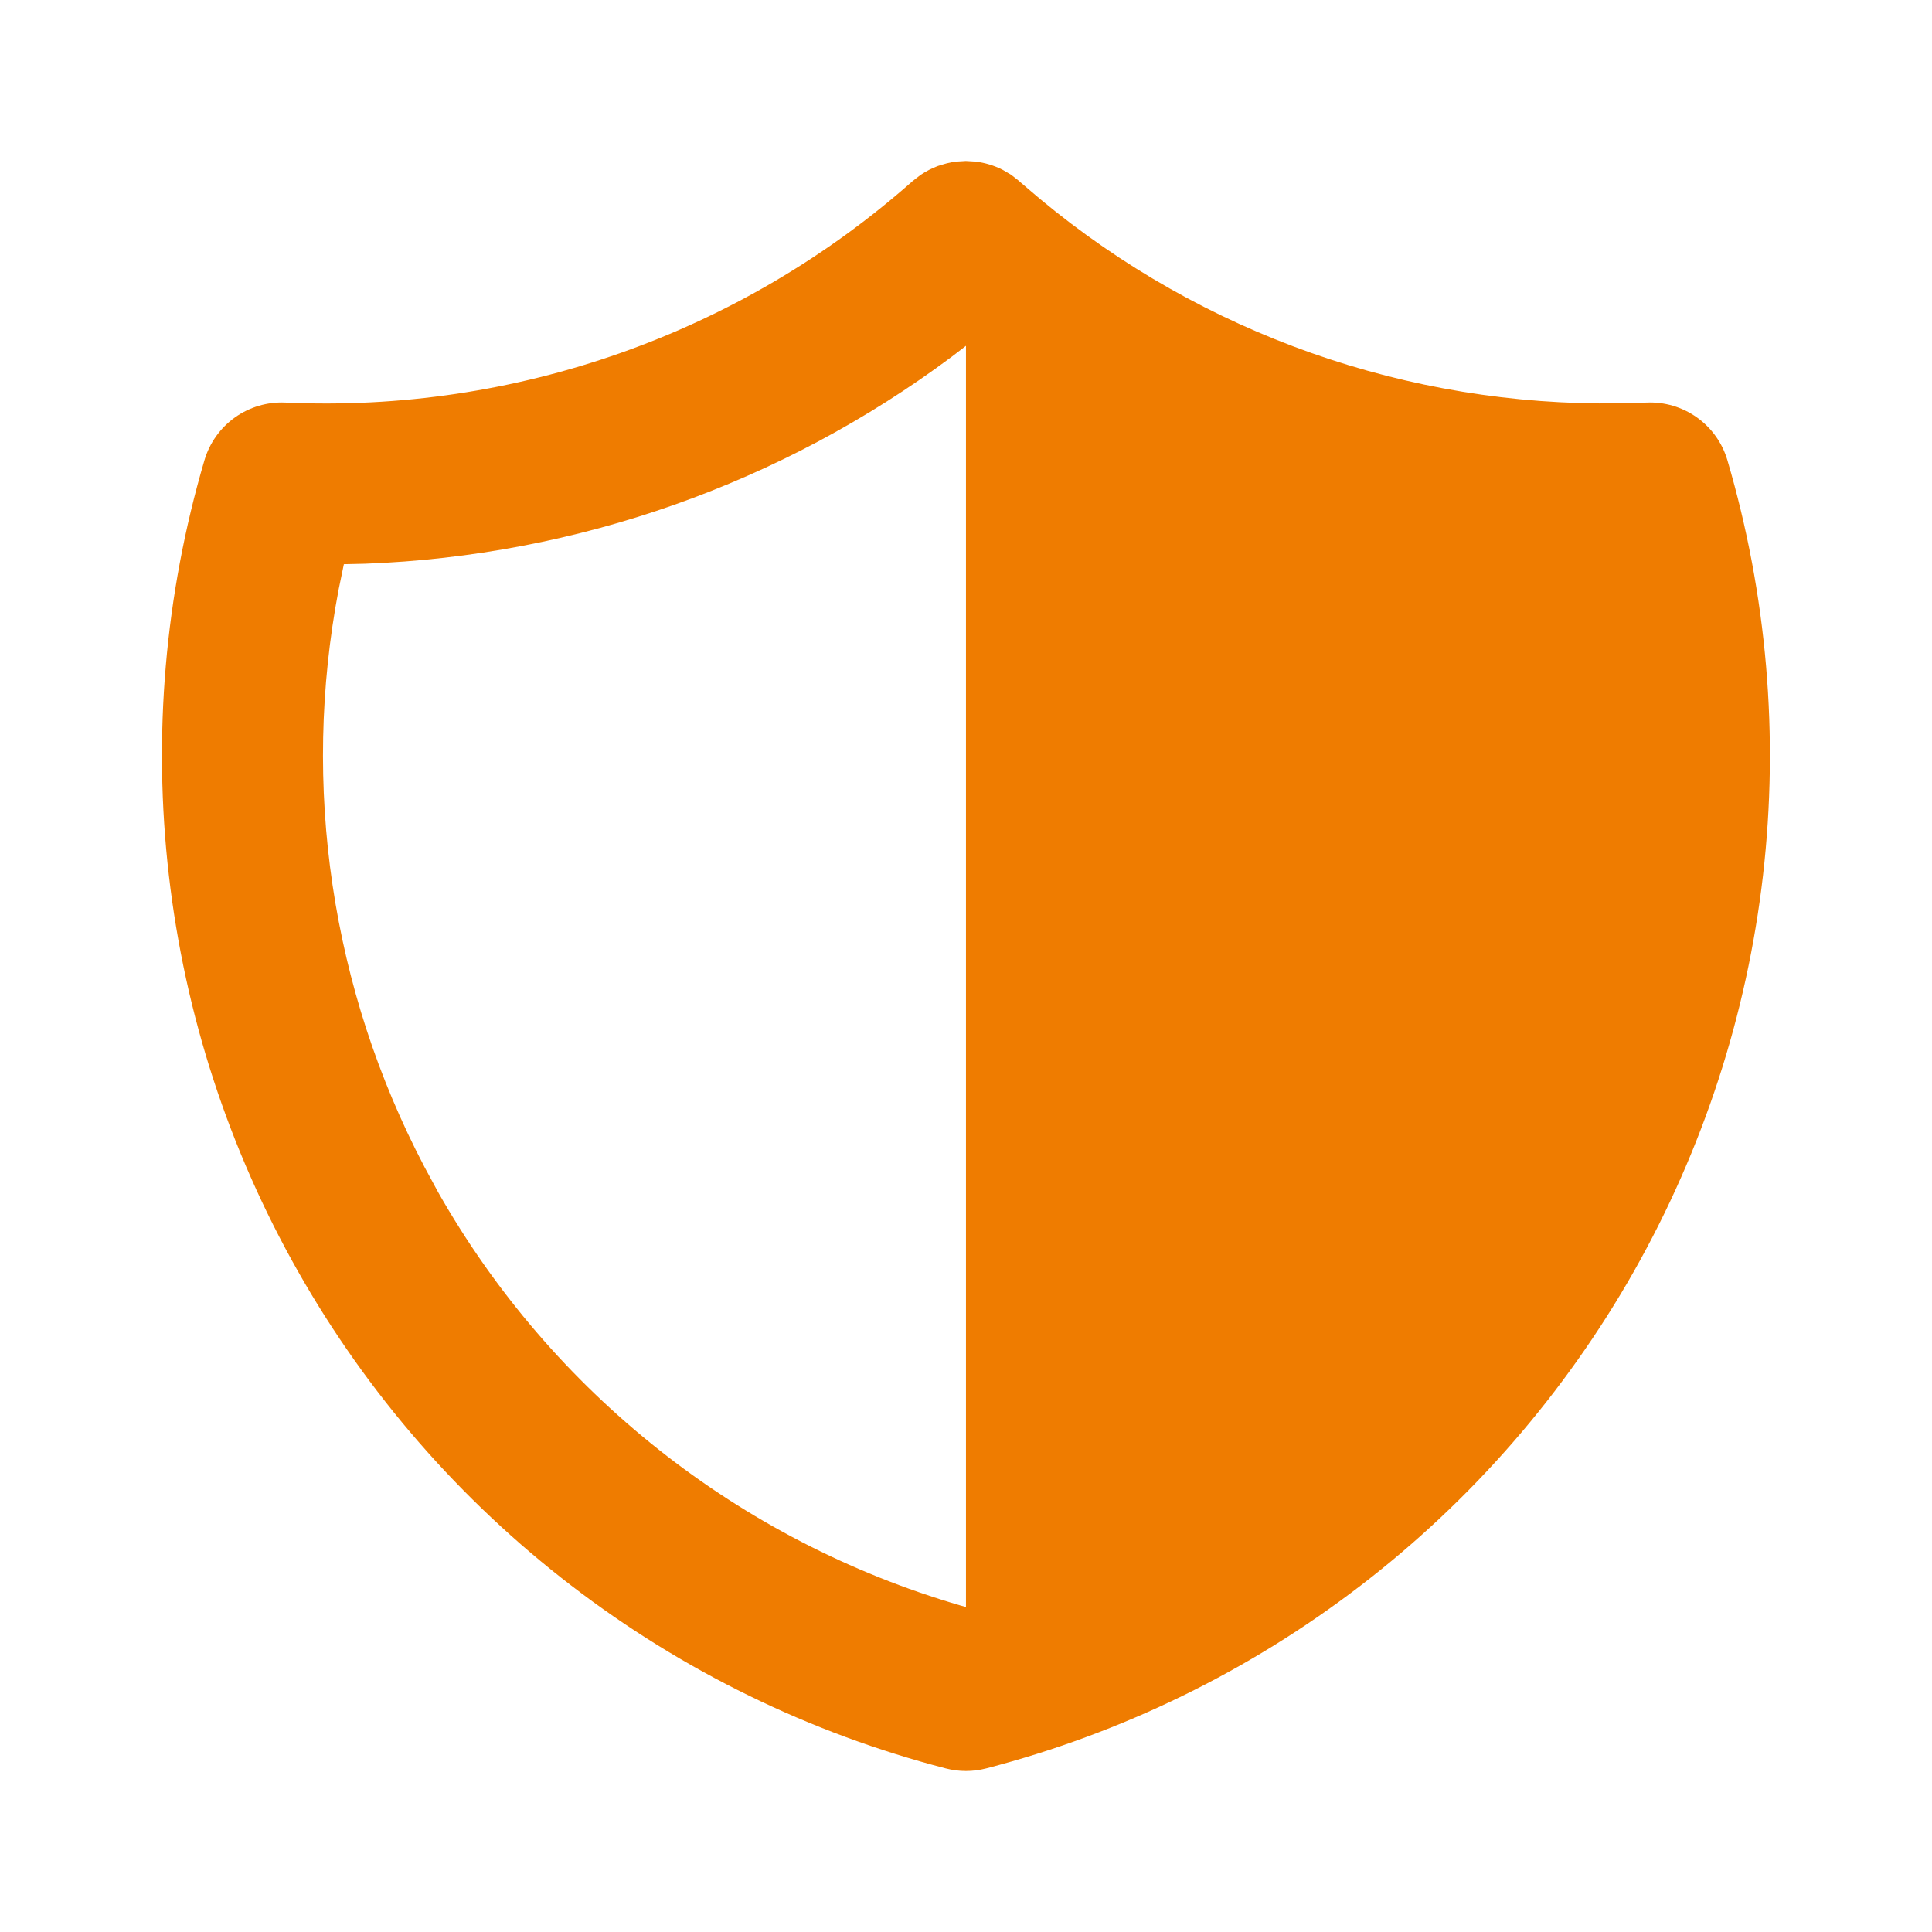 <svg width="64" height="64" viewBox="0 0 64 64" fill="none" xmlns="http://www.w3.org/2000/svg">
<g clip-path="url(#clip0_589_3753)">
<path d="M31.994 5.333L32.079 5.338L32.308 5.352C32.627 5.389 32.935 5.483 33.22 5.629L33.5 5.794L33.759 5.997L33.802 6.037L34.46 6.597C39.84 11.065 46.639 13.464 53.631 13.362L54.543 13.336C55.139 13.309 55.727 13.482 56.213 13.829C56.699 14.175 57.055 14.675 57.223 15.248C58.533 19.705 58.934 24.381 58.402 28.996C57.87 33.612 56.415 38.073 54.125 42.116C51.834 46.158 48.755 49.699 45.069 52.527C41.383 55.356 37.166 57.414 32.668 58.581C32.229 58.695 31.769 58.695 31.33 58.581C26.832 57.415 22.615 55.356 18.929 52.528C15.242 49.699 12.162 46.159 9.872 42.116C7.581 38.074 6.126 33.612 5.594 28.997C5.061 24.381 5.462 19.705 6.772 15.248C6.941 14.675 7.296 14.175 7.782 13.829C8.268 13.482 8.856 13.309 9.452 13.336C17.067 13.684 24.519 11.053 30.228 6.002L30.351 5.906L30.492 5.797C30.672 5.674 30.867 5.574 31.071 5.498L31.271 5.437L31.367 5.41C31.472 5.384 31.579 5.365 31.687 5.352L31.916 5.338L31.994 5.333ZM31.999 11.456L31.53 11.816C25.897 16.019 19.119 18.411 12.095 18.674L11.391 18.69L11.22 19.517C9.976 26.032 10.976 32.777 14.058 38.65L14.511 39.488C18.277 46.132 24.486 51.045 31.818 53.184L31.999 53.234V11.456Z" fill="#EF7C00"/>
</g>
<defs>
<clipPath id="clip0_589_3753">
<rect width="64" height="64" fill="white"/>
</clipPath>
</defs>
</svg>
